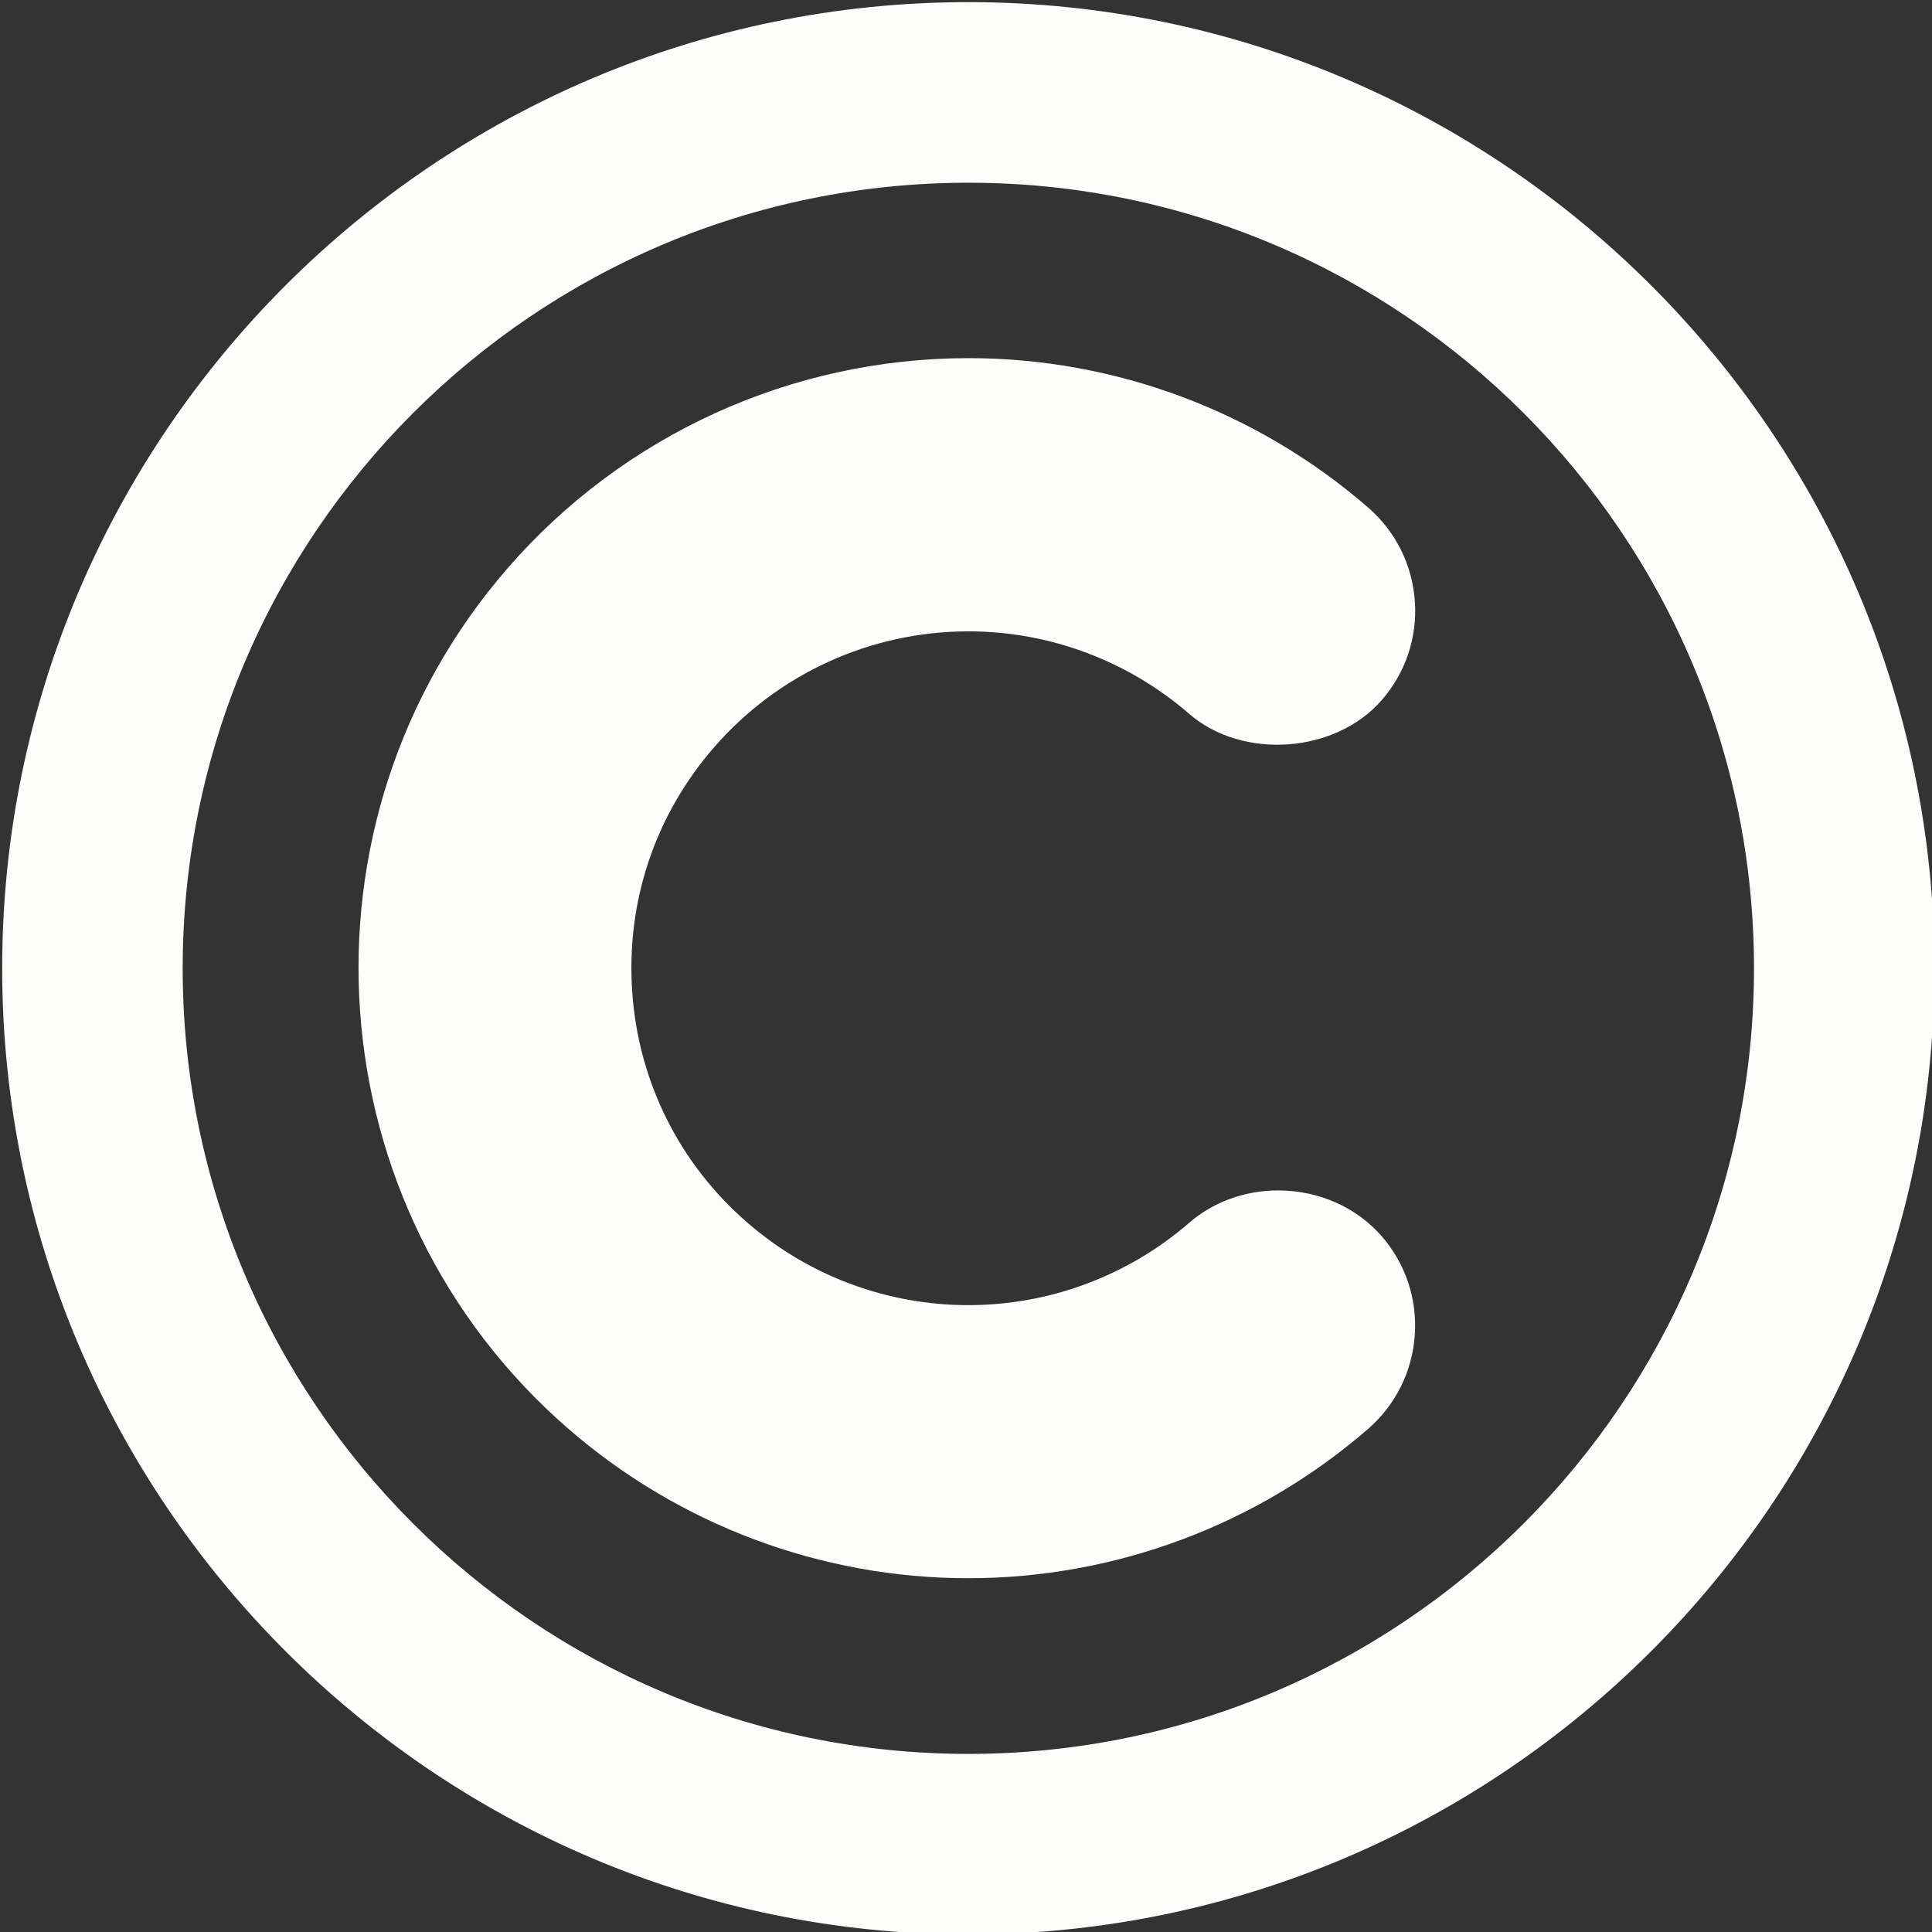 <?xml version="1.0" encoding="UTF-8" standalone="no"?><svg xmlns="http://www.w3.org/2000/svg" xmlns:xlink="http://www.w3.org/1999/xlink" fill="#fcfcfb" height="41.7" preserveAspectRatio="xMidYMid meet" version="1" viewBox="3.1 3.1 41.7 41.7" width="41.7" zoomAndPan="magnify"><rect x="3.1" y="3.1" width="41.7" height="41.7" fill="#333333" stroke="none"/><g id="change1_1"><path d="M24.001,3.146c-11.498,0-20.854,9.354-20.854,20.854c0,11.498,9.354,20.853,20.854,20.853s20.852-9.354,20.852-20.853 C44.853,12.501,35.499,3.146,24.001,3.146z M23.999,40.956c-9.349,0-16.956-7.606-16.956-16.955c0-9.352,7.607-16.957,16.958-16.957 c9.35,0,16.957,7.605,16.957,16.957C40.958,33.35,33.351,40.956,23.999,40.956z" fill="inherit"/></g><g id="change1_2"><path d="M30.685,28.794c-0.717,0-1.398,0.248-1.918,0.699C27.444,30.639,25.752,31.27,24,31.27s-3.444-0.631-4.766-1.778 c-1.468-1.271-2.352-3.039-2.488-4.978s0.488-3.813,1.761-5.278c1.382-1.595,3.386-2.509,5.497-2.509 c1.748,0,3.439,0.634,4.759,1.777c1.152,1.004,3.162,0.859,4.16-0.293c0.518-0.596,0.771-1.355,0.715-2.139 c-0.057-0.785-0.414-1.502-1.01-2.019c-2.395-2.078-5.458-3.223-8.624-3.223c-3.82,0-7.447,1.654-9.95,4.537 c-4.758,5.483-4.167,13.817,1.316,18.574c2.395,2.077,5.459,3.223,8.629,3.223s6.234-1.146,8.628-3.221 c0.595-0.519,0.953-1.234,1.009-2.019c0.057-0.785-0.197-1.547-0.715-2.143C32.375,29.155,31.56,28.794,30.685,28.794z" fill="inherit"/></g></svg>